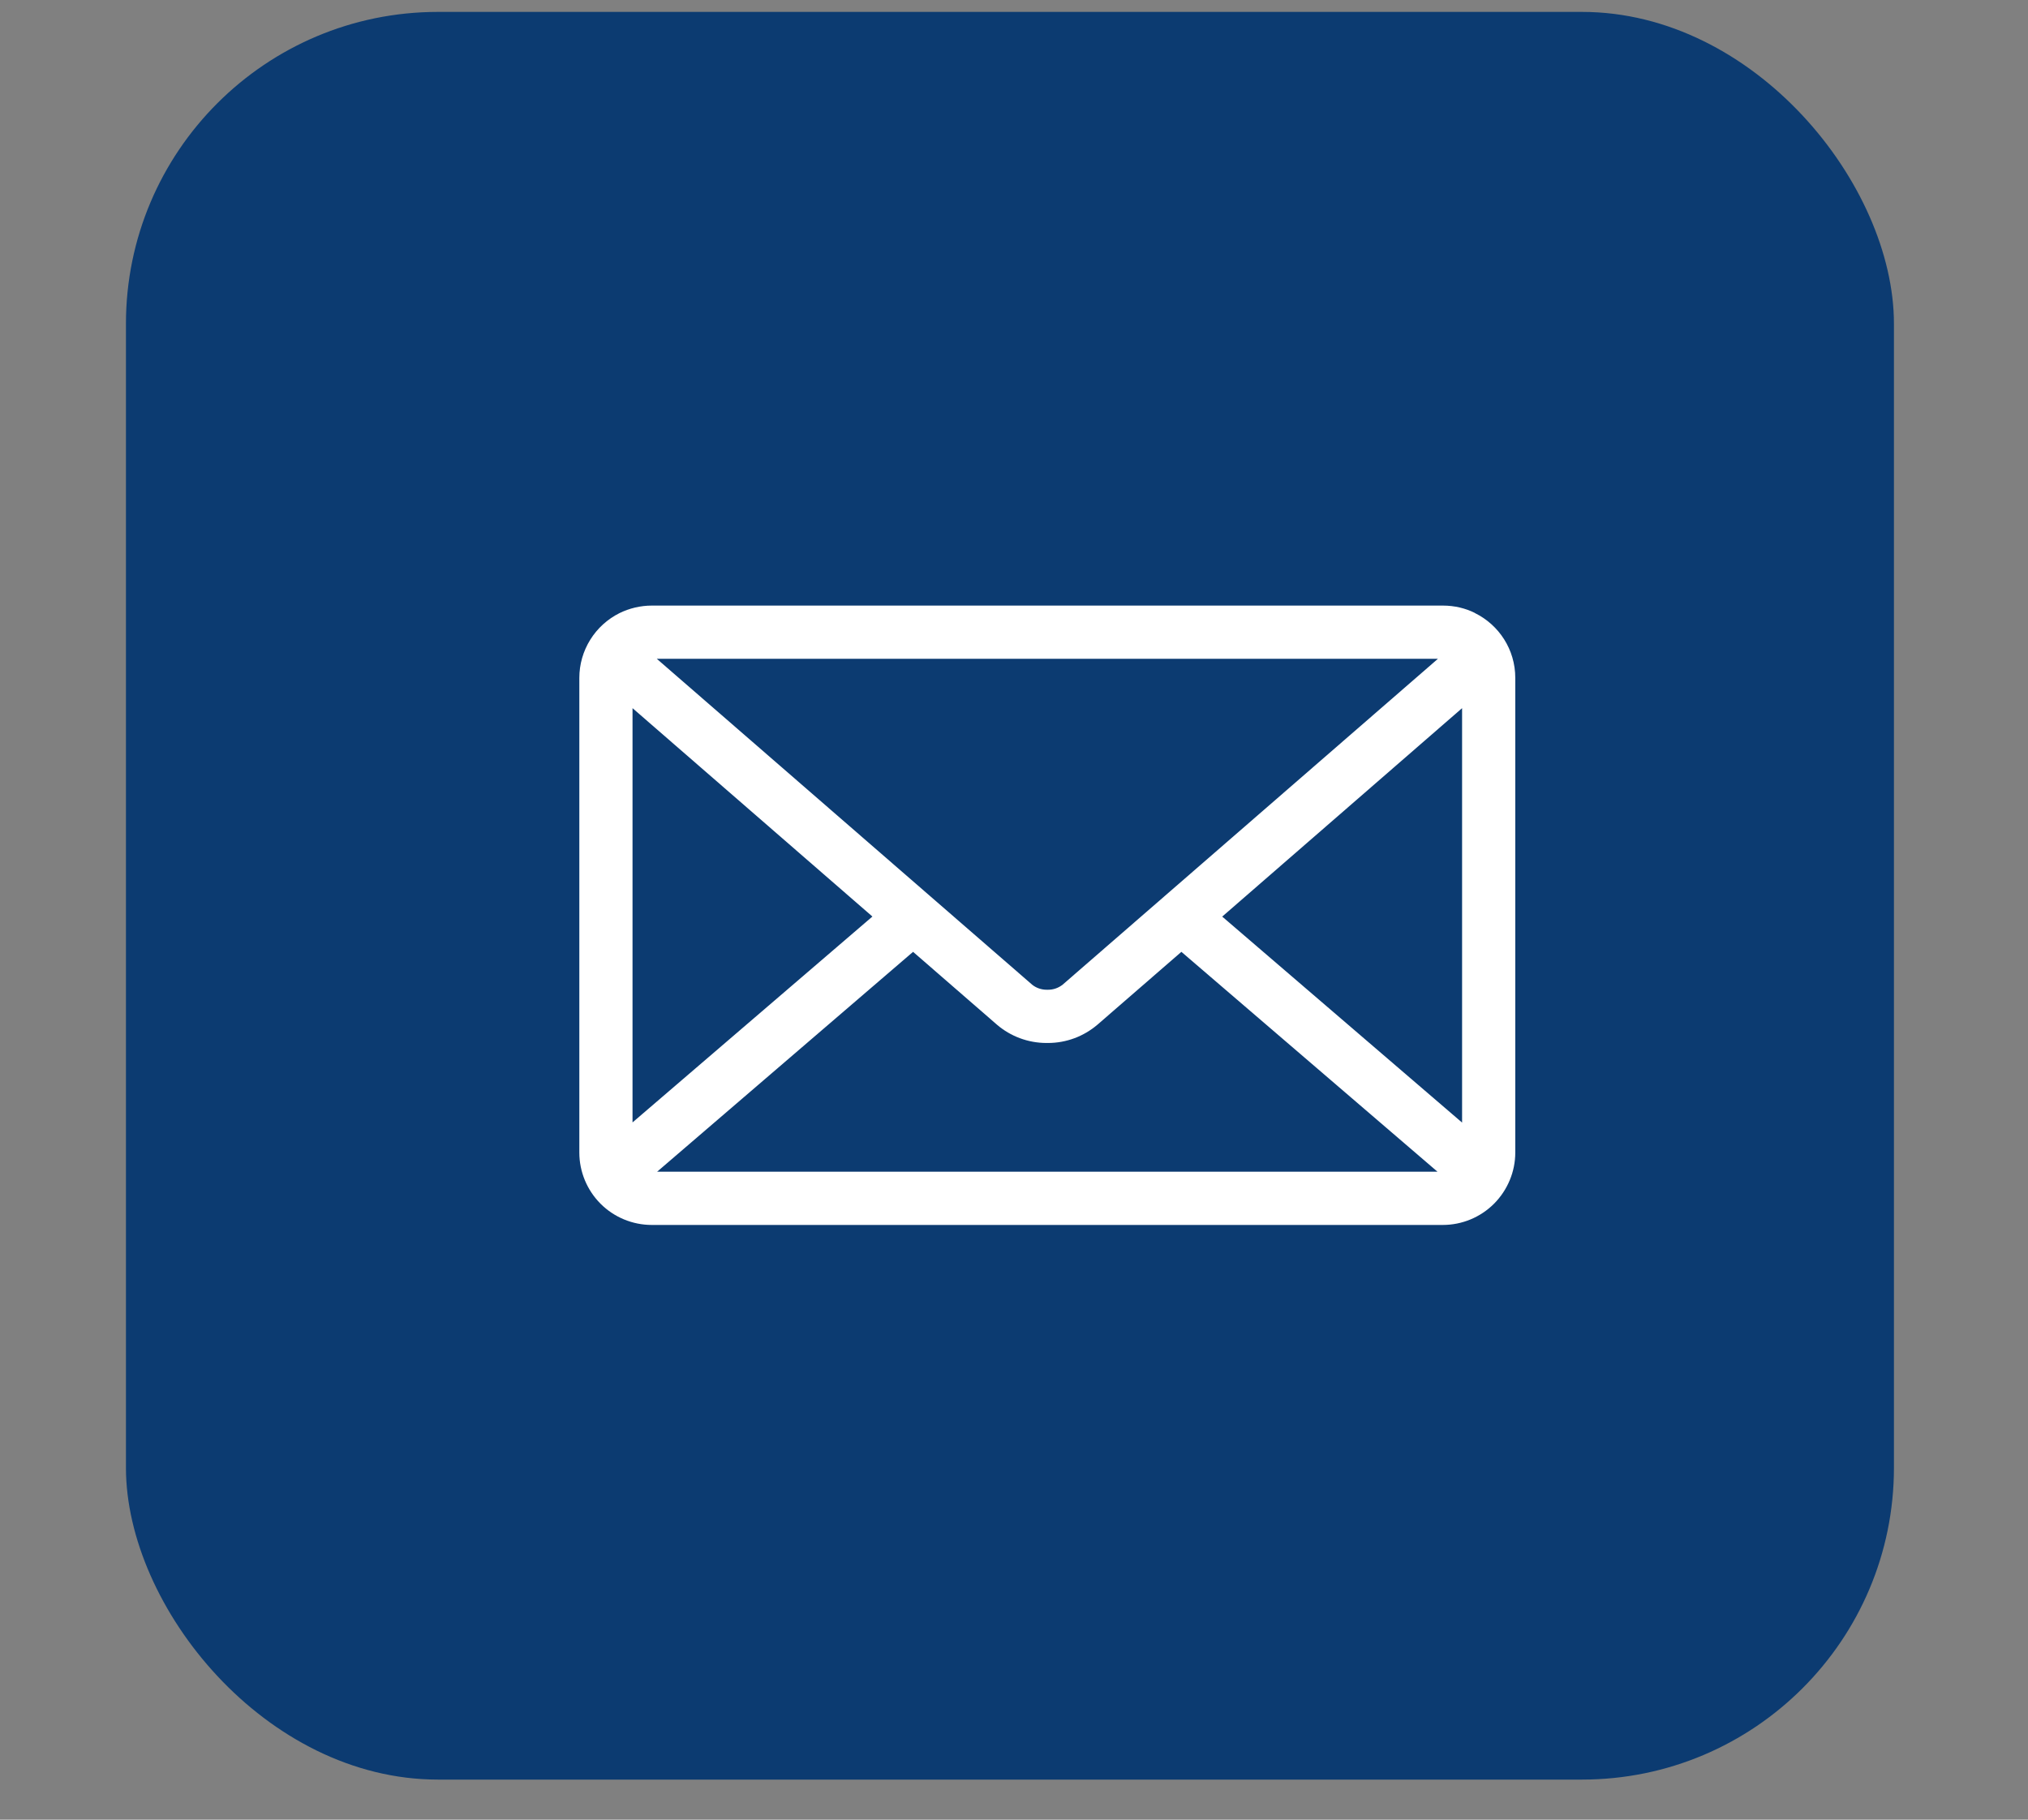 <svg width="39" height="35" viewBox="0 0 39 35" fill="none" xmlns="http://www.w3.org/2000/svg">
<rect x="0" y="0" width="39" height="35" fill="#808080" stroke="none"/>
<rect x="2.422" y="0.229" width="34" height="34" rx="6" fill="#0C3B71"/>
<g clip-path="url(#clip0_9396_2843)">
<path d="M23.504 17.63L28.117 13.621V21.592L23.504 17.63ZM17.559 18.308L19.179 19.715C19.433 19.93 19.765 20.061 20.127 20.061H20.14H20.15C20.513 20.061 20.844 19.93 21.101 19.712L21.099 19.714L22.719 18.308L27.644 22.537H12.637L17.559 18.308ZM12.63 12.671H27.653L20.437 18.938C20.356 19.003 20.255 19.038 20.152 19.037H20.141H20.132C20.028 19.038 19.927 19.003 19.846 18.938L19.847 18.938L12.63 12.671ZM12.164 13.621L16.777 17.629L12.164 21.589V13.621ZM28.364 11.79C28.184 11.7 27.973 11.648 27.749 11.648H12.535C12.318 11.648 12.103 11.699 11.909 11.795L11.917 11.791C11.684 11.907 11.488 12.084 11.351 12.305C11.214 12.525 11.141 12.779 11.141 13.039V22.168C11.141 22.537 11.288 22.891 11.549 23.153C11.81 23.414 12.165 23.561 12.534 23.561H27.746C28.116 23.561 28.47 23.414 28.731 23.153C28.992 22.891 29.14 22.537 29.14 22.168V13.039C29.14 12.493 28.826 12.021 28.368 11.794L28.36 11.79H28.364Z" fill="white"/>
</g>
<defs>
<clipPath id="clip0_9396_2843">
<rect width="18" height="18" fill="white" transform="translate(11.141 8.947)"/>
</clipPath>
</defs>
</svg>
